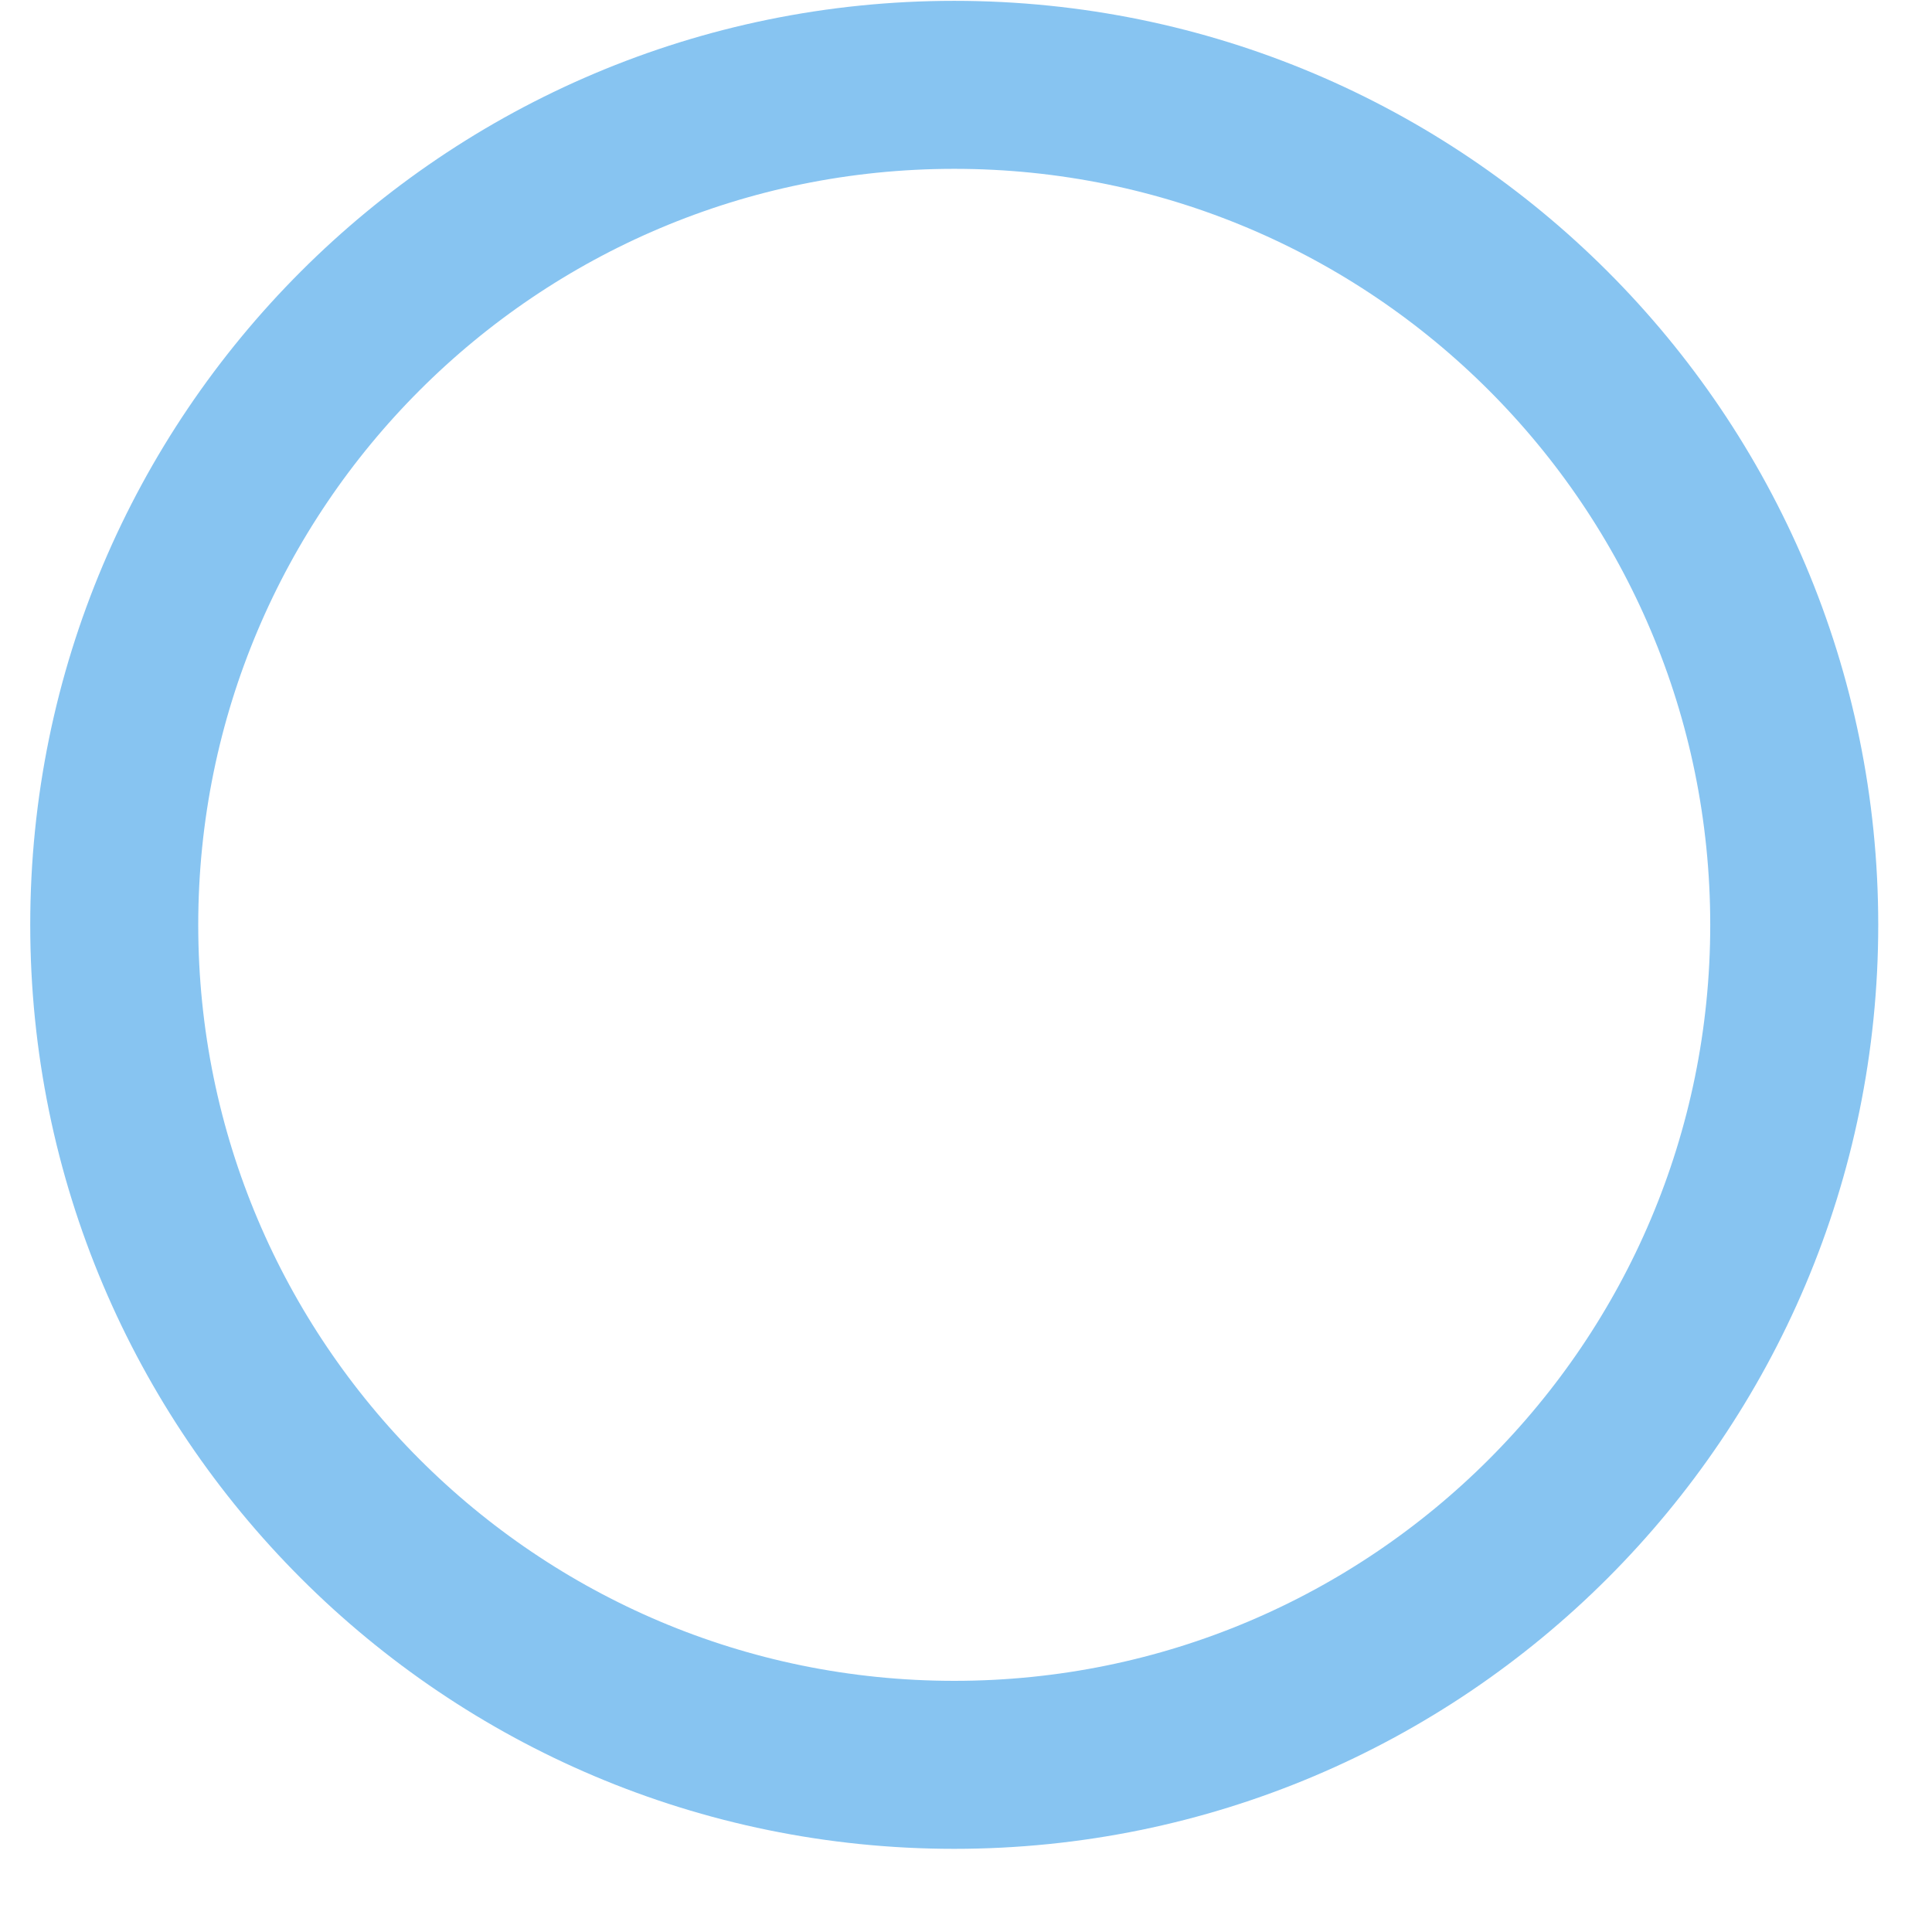<svg width="23" height="23" viewBox="0 0 23 23" fill="none" xmlns="http://www.w3.org/2000/svg">
<path opacity="0.65" d="M11.36 21.01C16.883 21.01 21.36 16.533 21.36 11.01C21.36 5.487 16.883 1.01 11.36 1.01C5.837 1.01 1.36 5.487 1.36 11.01C1.36 16.533 5.837 21.01 11.36 21.01Z" stroke="#47A4EA" stroke-width="2" stroke-miterlimit="10"/>
</svg>
